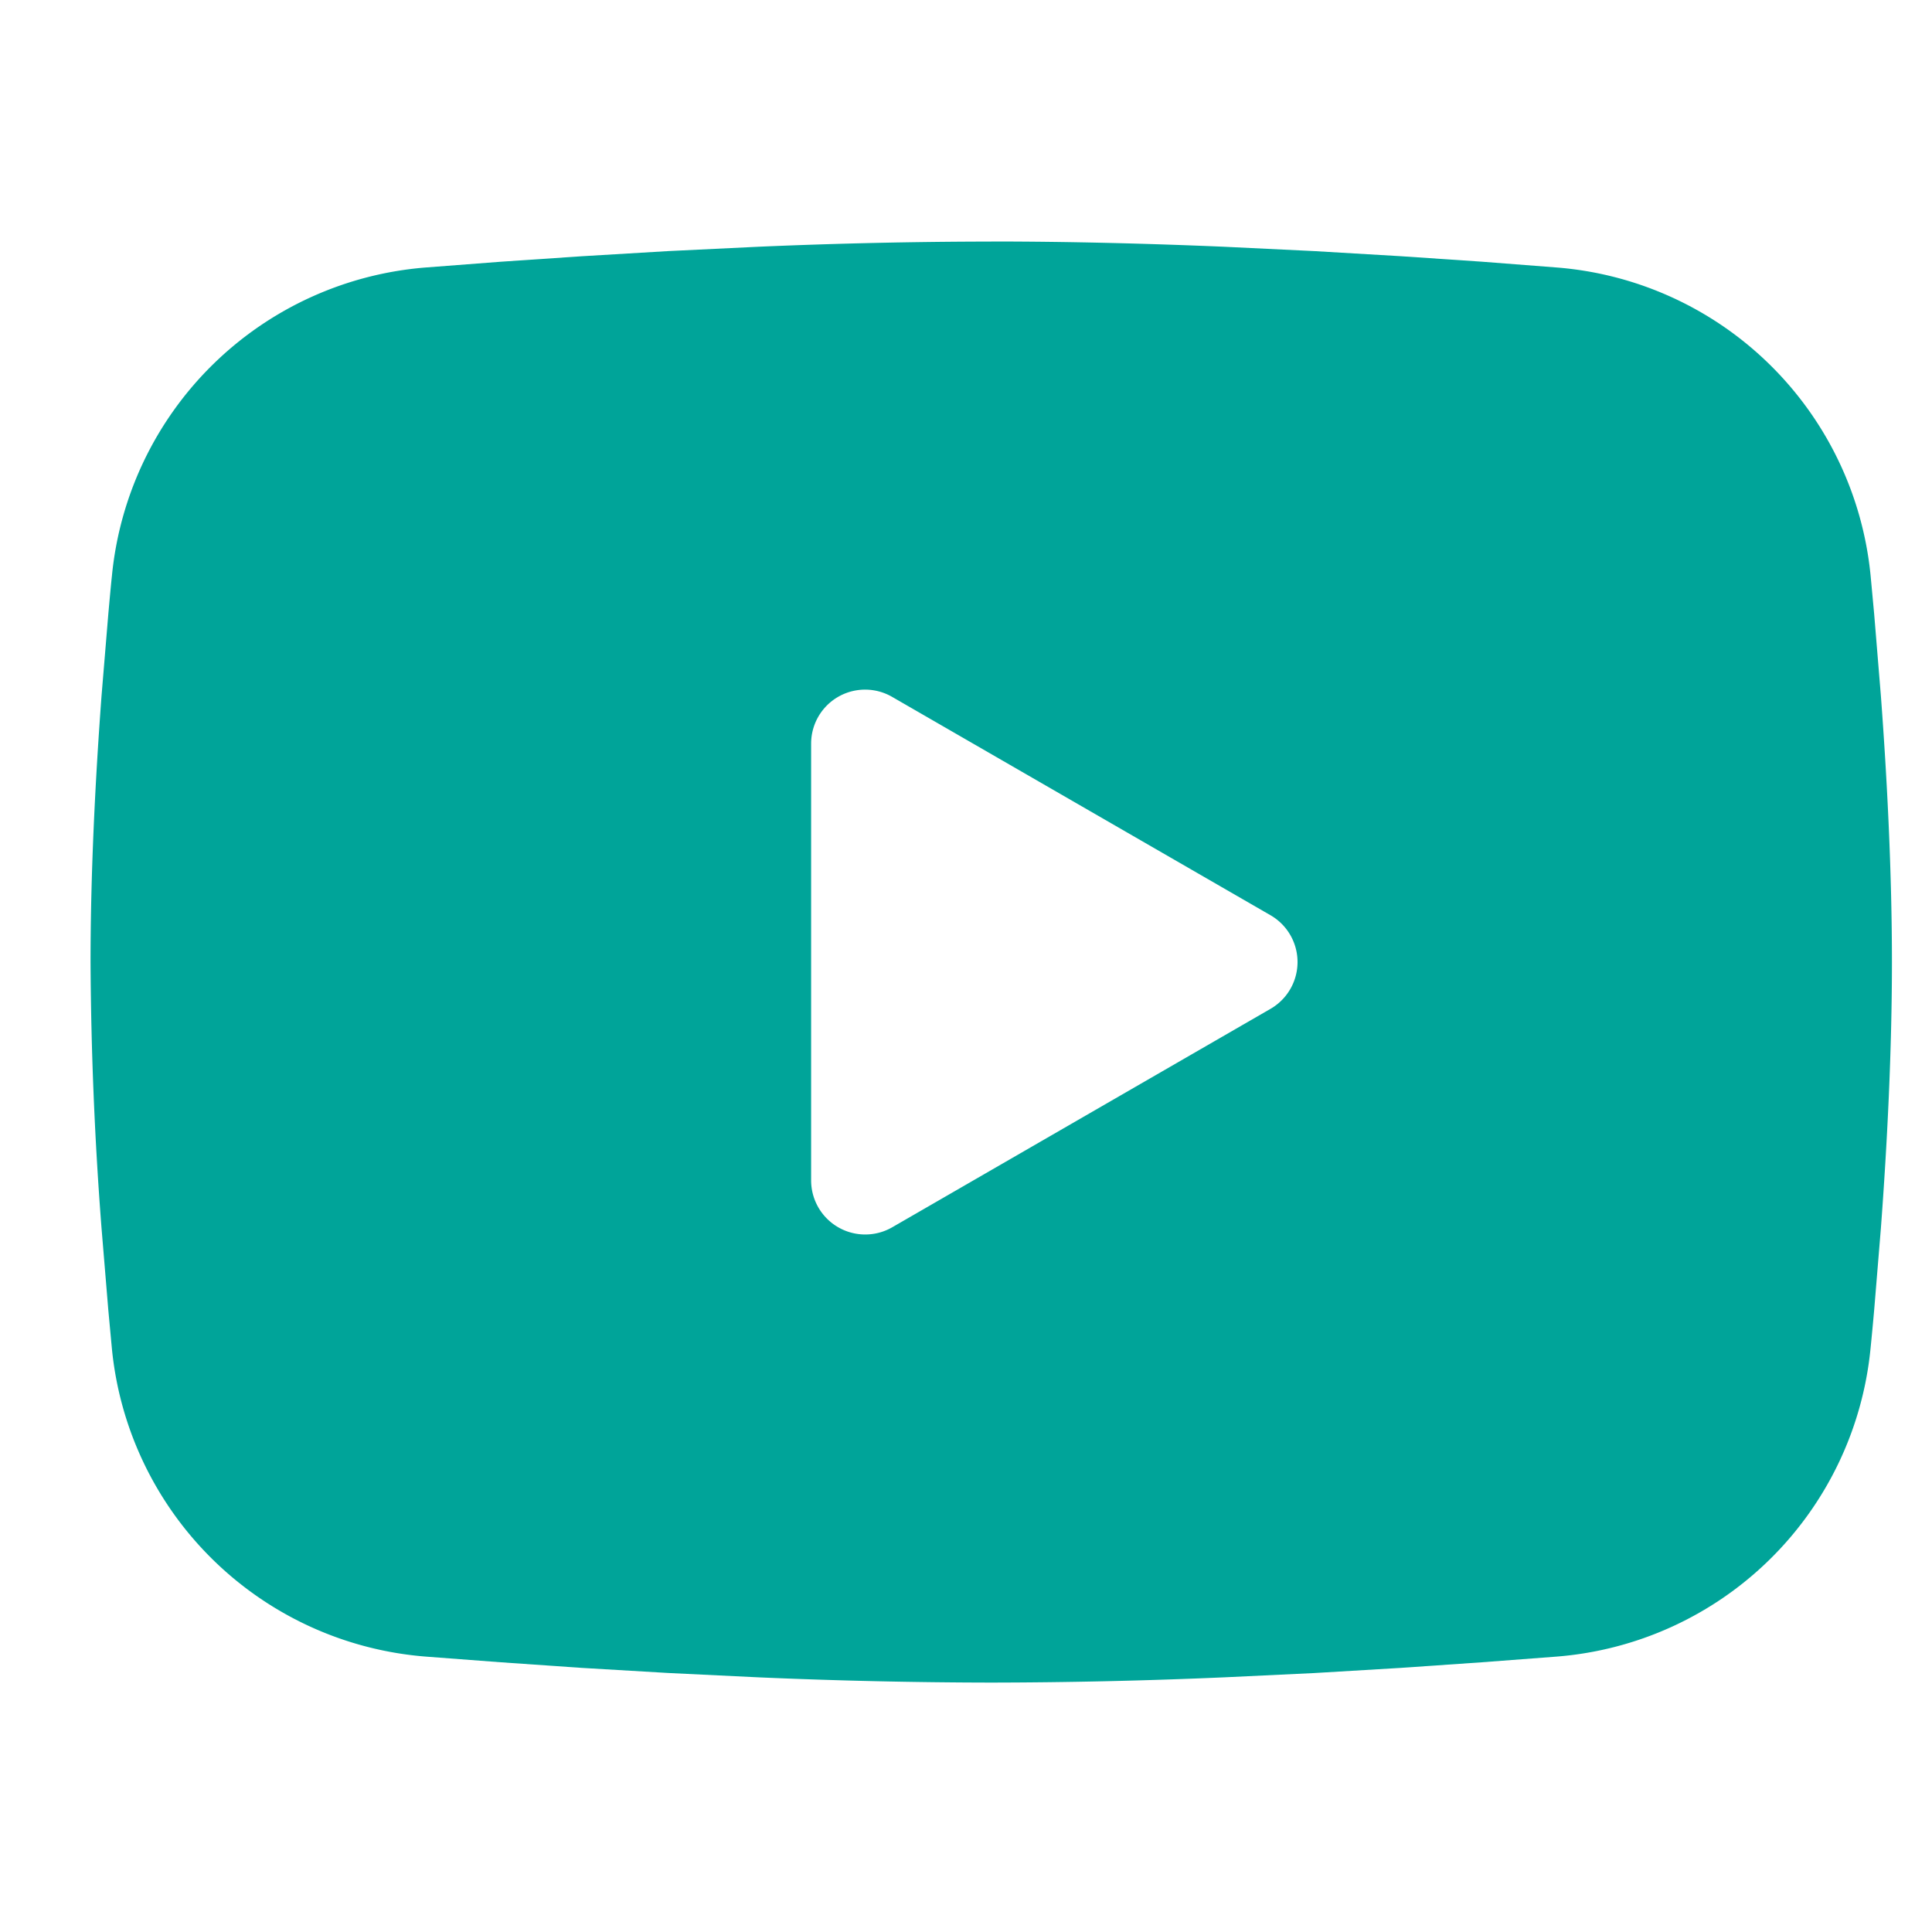 <svg width="31" height="31" fill="none" xmlns="http://www.w3.org/2000/svg"><path fill-rule="evenodd" clip-rule="evenodd" d="M15.905 3.875c1.236 0 2.503.032 3.731.084l1.451.07 1.39.082 1.3.088 1.188.092a5.495 5.495 0 0 1 5.05 4.947l.057.614.108 1.315c.102 1.363.177 2.849.177 4.27 0 1.42-.075 2.906-.177 4.269l-.108 1.315a51.13 51.13 0 0 1-.058.614 5.495 5.495 0 0 1-5.05 4.947l-1.186.09-1.3.09-1.39.083-1.452.069a89.117 89.117 0 0 1-3.731.084 89.112 89.112 0 0 1-3.731-.084l-1.451-.07-1.39-.082-1.3-.09-1.188-.09a5.494 5.494 0 0 1-5.05-4.947l-.057-.614-.109-1.316a59.03 59.03 0 0 1-.176-4.269c0-1.42.075-2.906.176-4.269l.109-1.315c.019-.21.037-.415.058-.614a5.495 5.495 0 0 1 5.048-4.947L8.03 4.2l1.3-.088 1.391-.083 1.451-.07a89.136 89.136 0 0 1 3.733-.083Zm-2.89 8.057v7.009a.868.868 0 0 0 1.3.752l6.07-3.505a.867.867 0 0 0 0-1.503l-6.07-3.503a.866.866 0 0 0-1.3.751v-.001Z" fill="#00A499"/></svg>